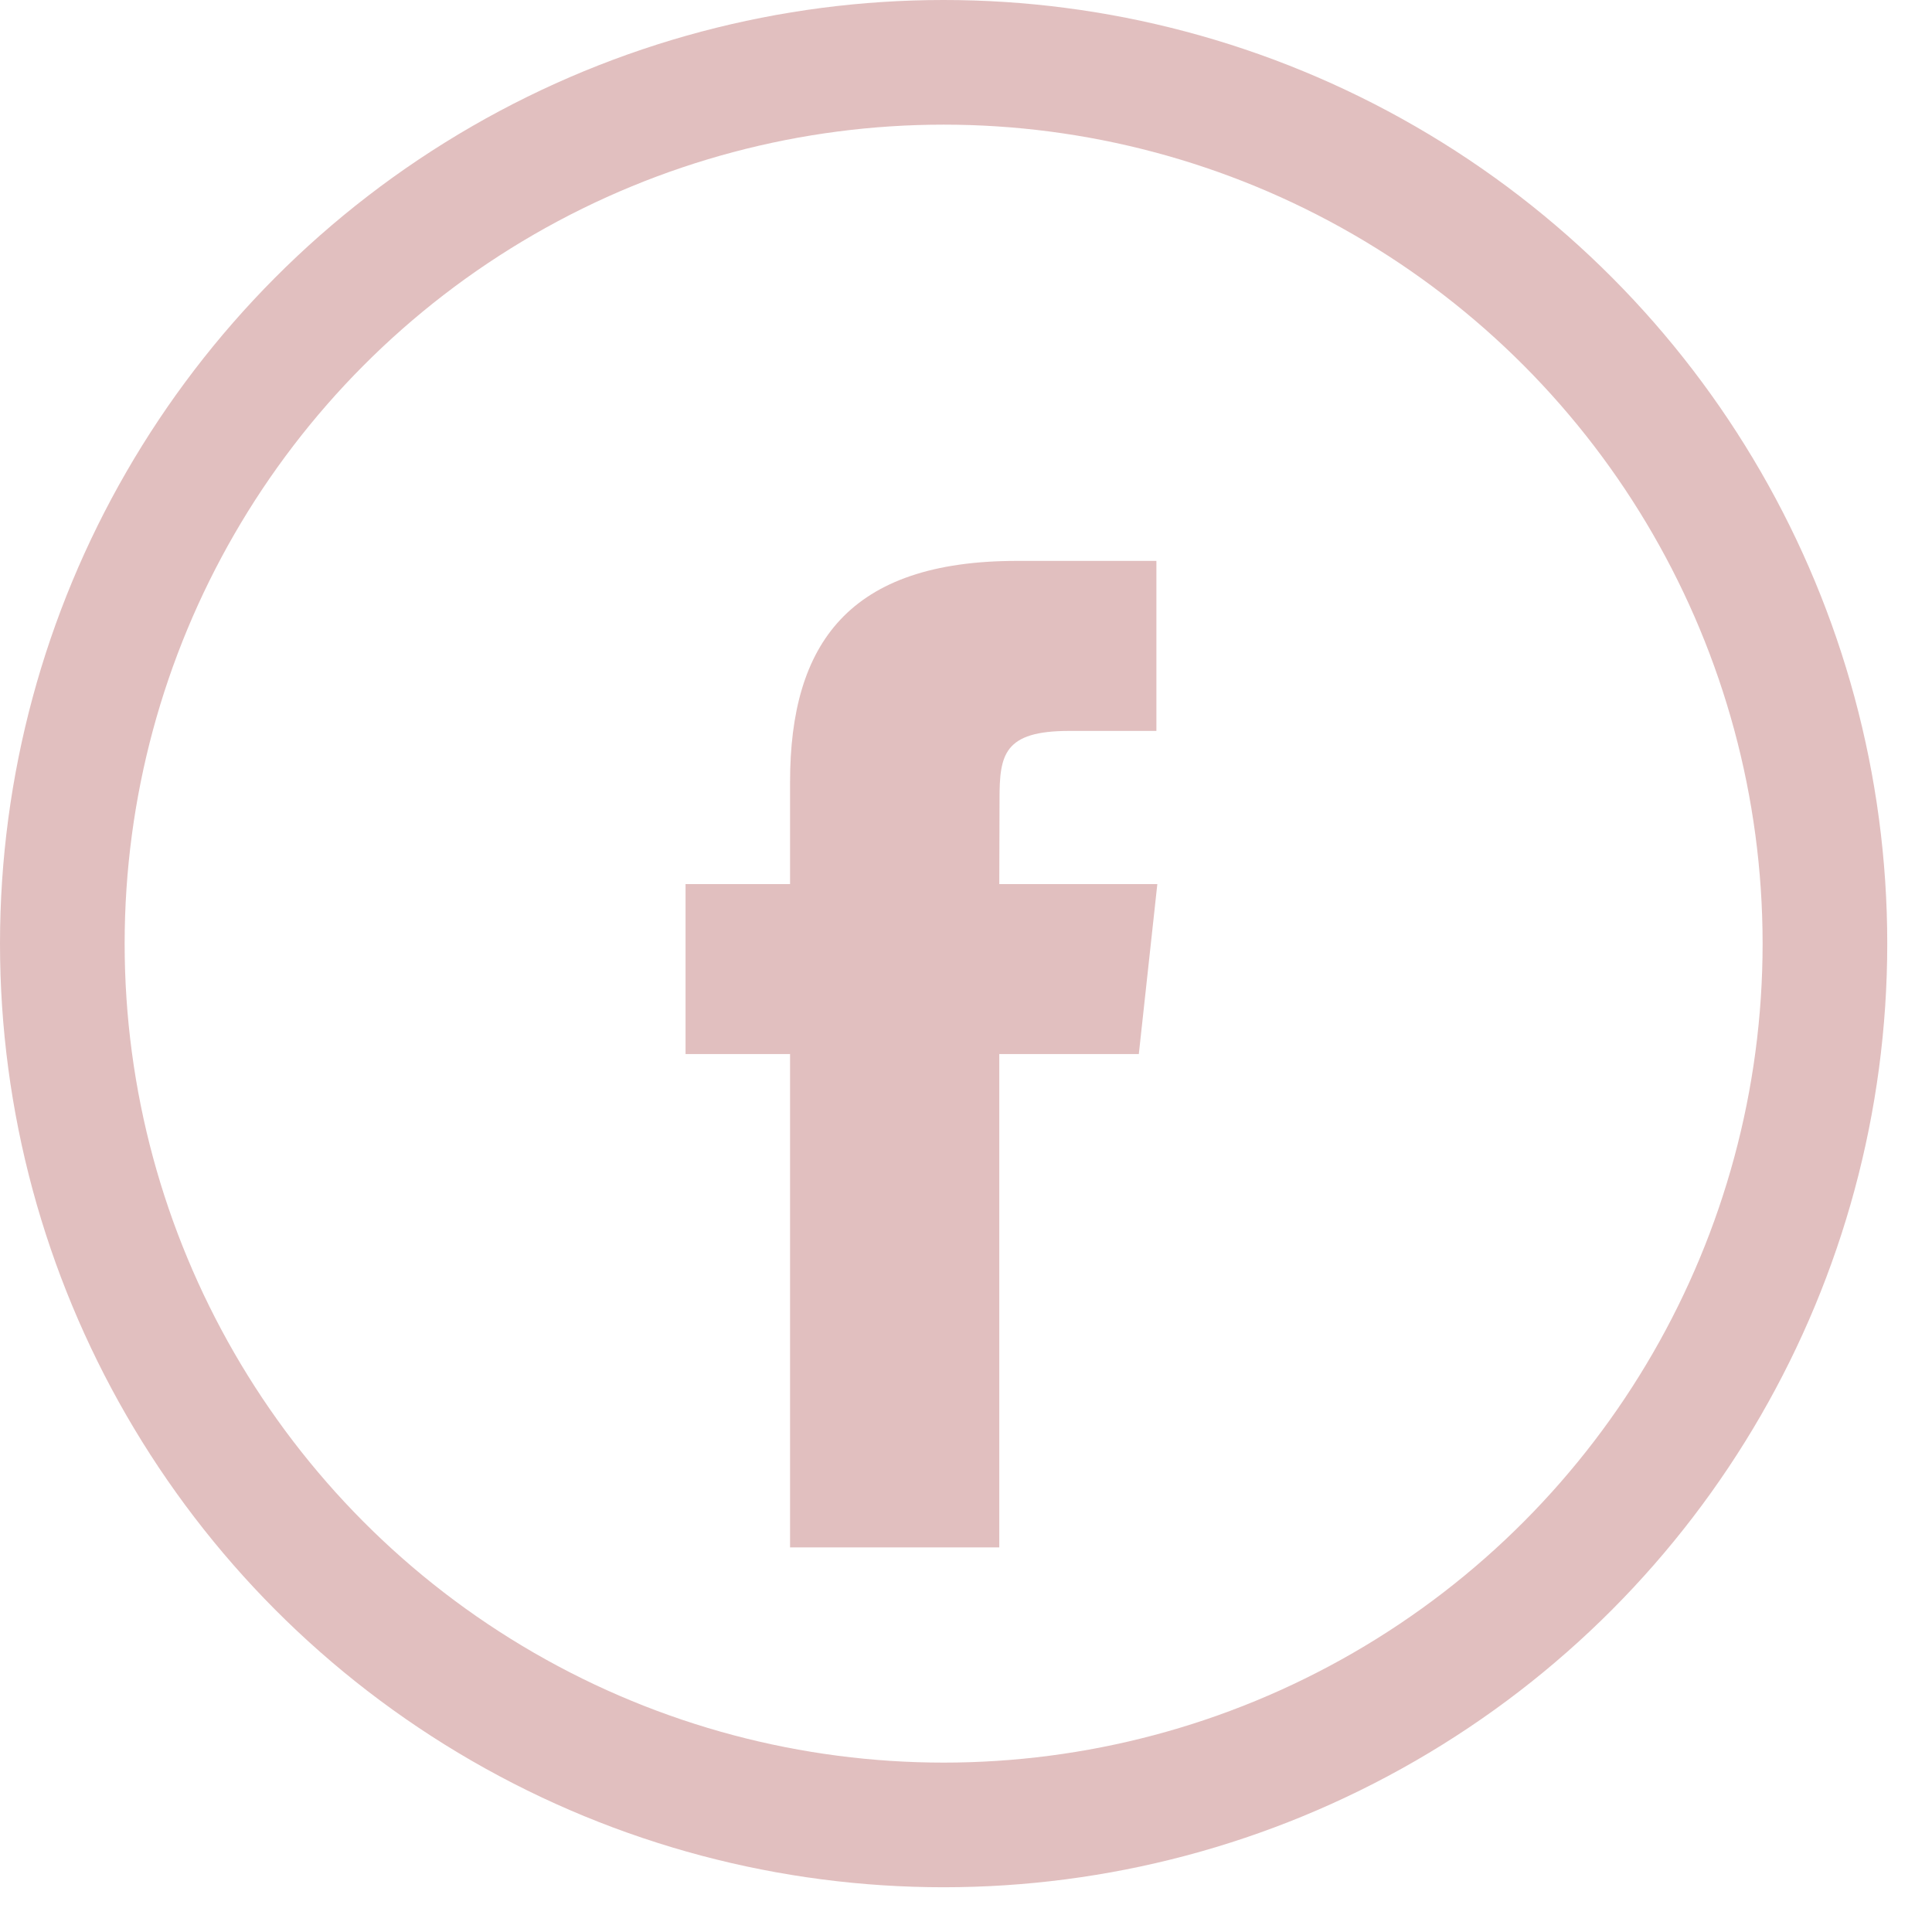 <?xml version="1.0" encoding="UTF-8"?>
<svg width="31px" height="31px" viewBox="0 0 31 31" version="1.1" xmlns="http://www.w3.org/2000/svg" xmlns:xlink="http://www.w3.org/1999/xlink">
    <title>facebook</title>
    <g  stroke="none" stroke-width="1" fill="none" fill-rule="evenodd">
        <g id="A01" transform="translate(-1020, -3897)">
            <g id="Footer" transform="translate(0, 3625)">
                <g id="Text" transform="translate(238, 240)">
                    <g id="Connect-+-more" transform="translate(782, 0)">
                        <g id="facebook" transform="translate(0, 32)">
                            <rect id="Rectangle" x="0" y="0" width="30.281" height="30.281"></rect>
                            <circle id="Oval" stroke="#E1BFBF" stroke-width="2" cx="15.141" cy="15.141" r="14.141"></circle>
                            <path d="M16.034,24.829 L12.677,24.829 L12.677,16.913 L11,16.913 L11,14.186 L12.677,14.186 L12.677,12.549 C12.677,10.324 13.624,9 16.315,9 L18.555,9 L18.555,11.728 L17.155,11.728 C16.107,11.728 16.038,12.11 16.038,12.821 L16.034,14.186 L18.57,14.186 L18.273,16.913 L16.034,16.913 L16.034,24.829 L16.034,24.829 Z" id="Shape" fill="#E1BFBF"></path>
                        </g>
                    </g>
                </g>
            </g>
        </g>
    </g>
</svg>